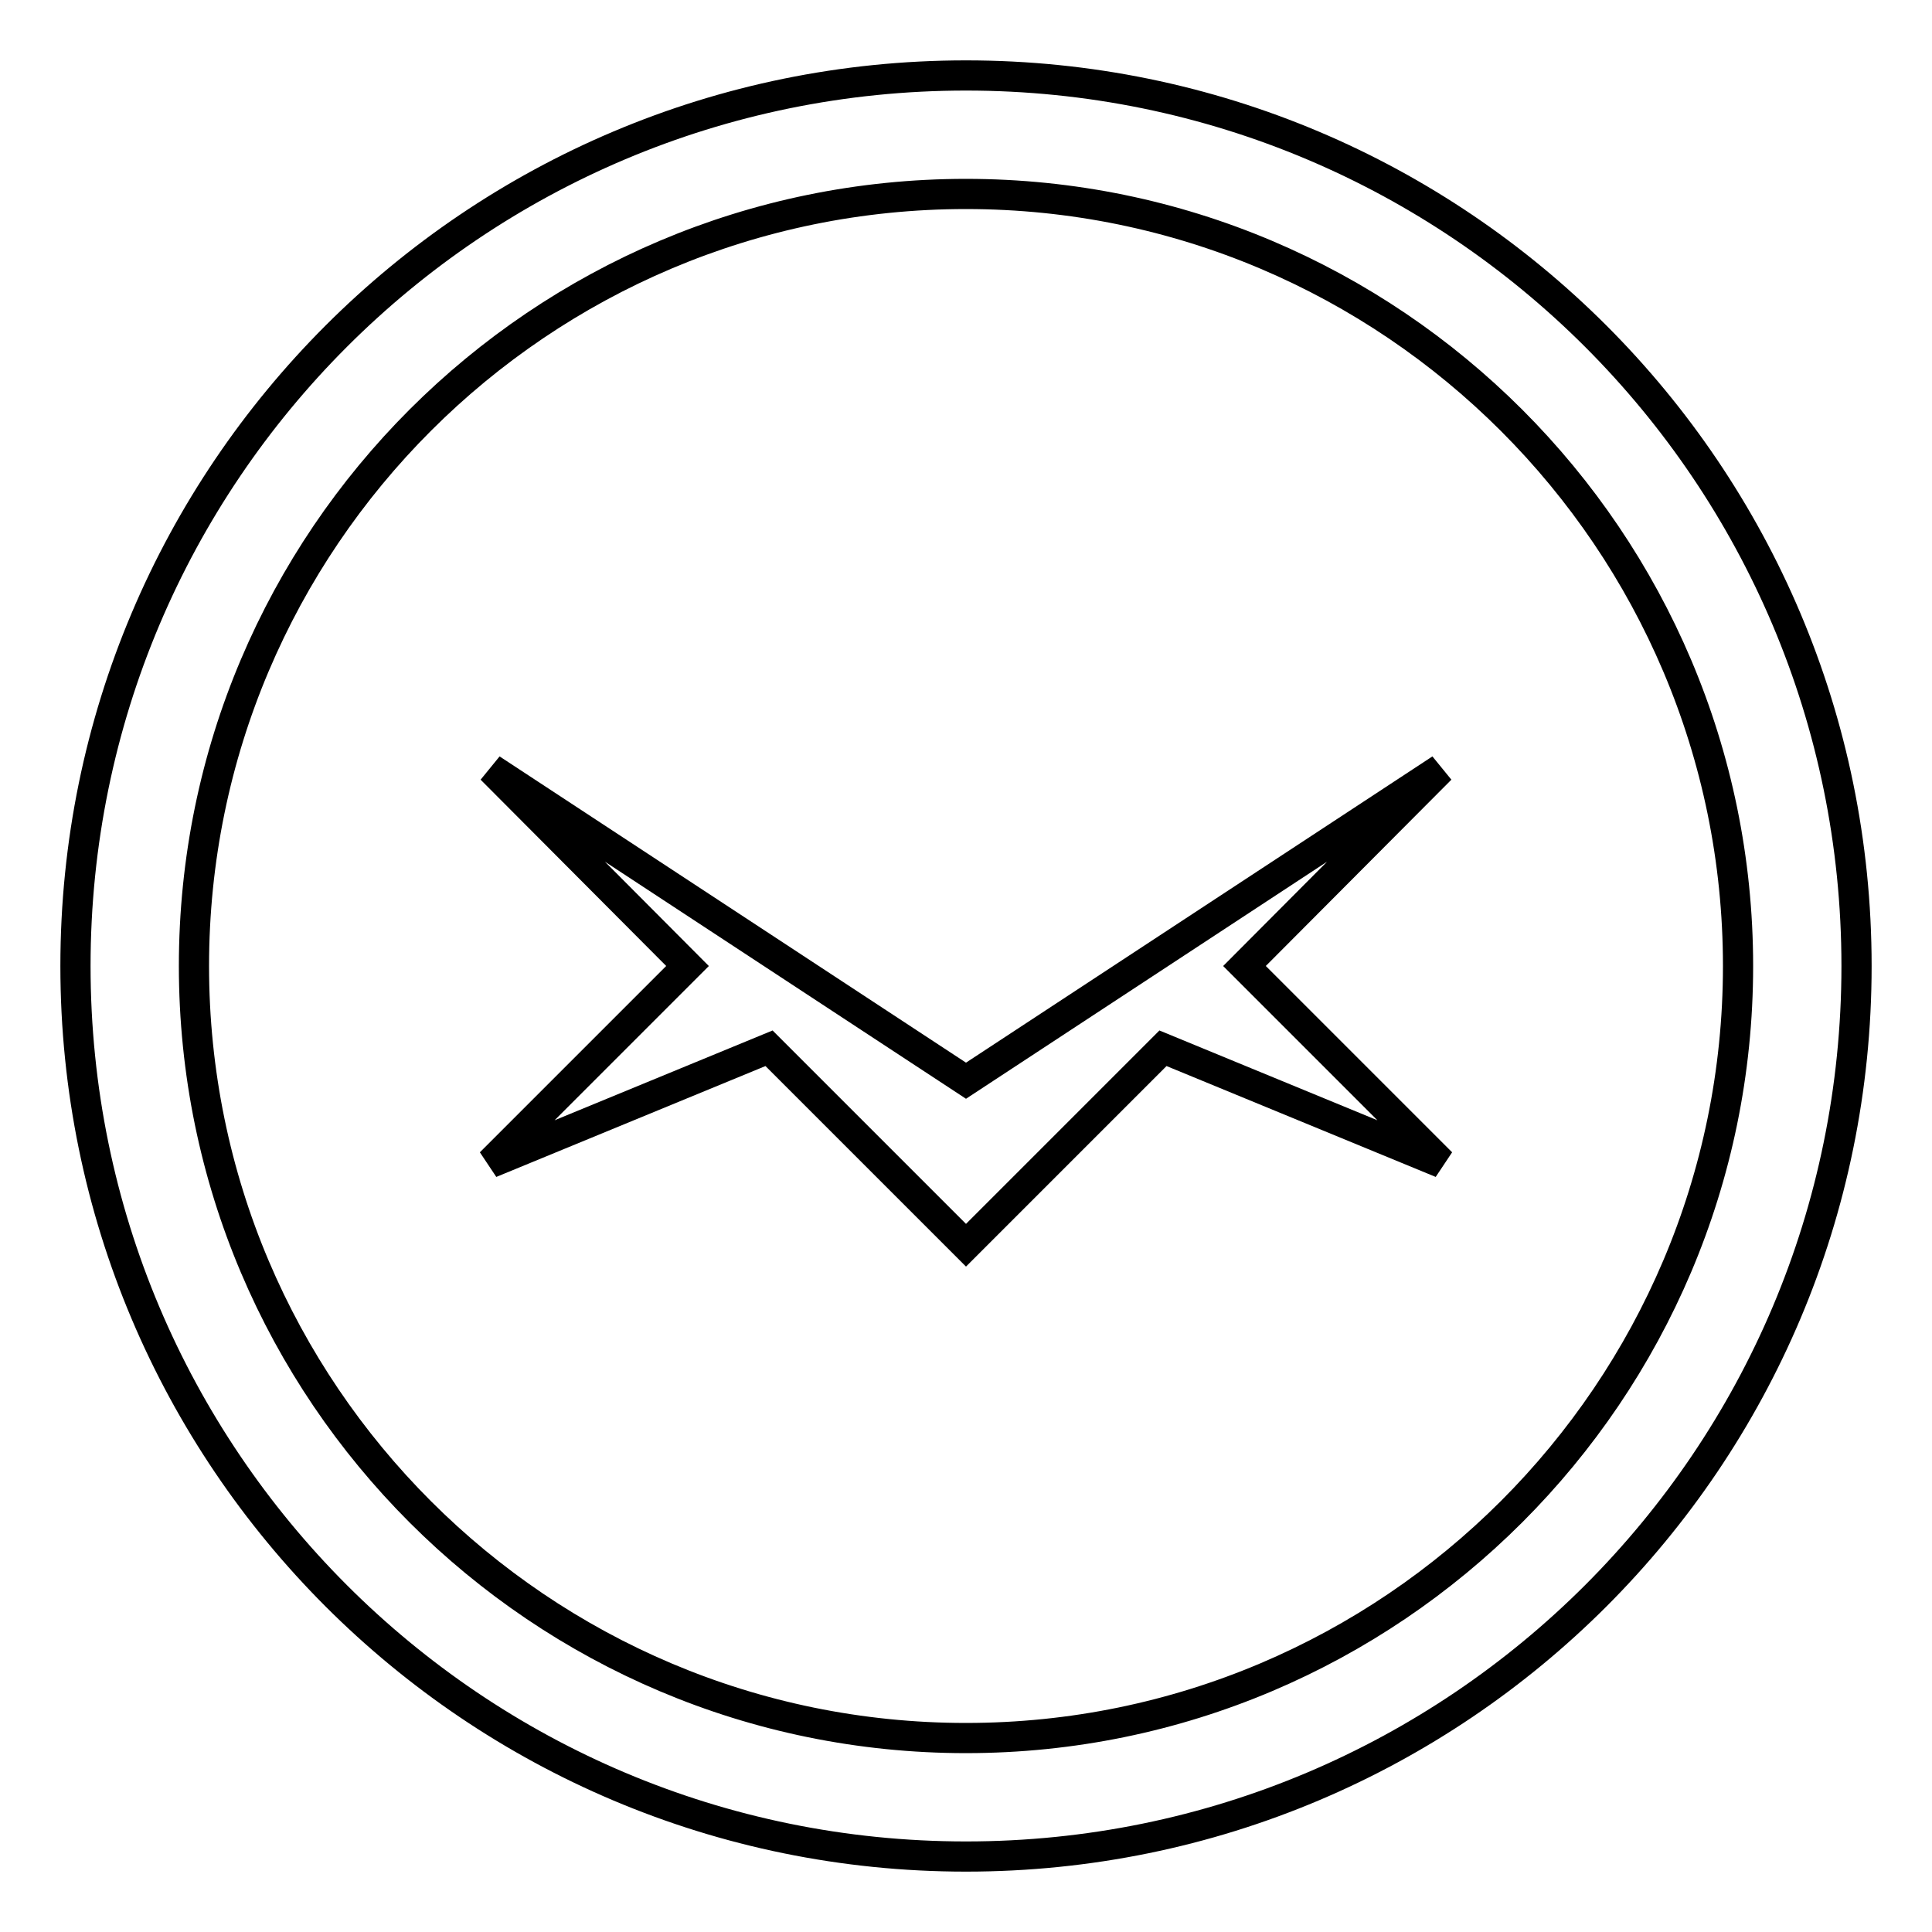 <?xml version="1.0" encoding="utf-8"?>
<!-- Svg Vector Icons : http://www.onlinewebfonts.com/icon -->
<!DOCTYPE svg PUBLIC "-//W3C//DTD SVG 1.1//EN" "http://www.w3.org/Graphics/SVG/1.1/DTD/svg11.dtd">
<svg version="1.1" xmlns="http://www.w3.org/2000/svg" xmlns:xlink="http://www.w3.org/1999/xlink" x="0px" y="0px" viewBox="0 0 256 256" enable-background="new 0 0 256 256" xml:space="preserve">
<g> <path stroke-width="4" fill-opacity="0" stroke="#000000"  d="M128,10C62.8,10,10,62.8,10,128c0,65.2,52.8,118,118,118c65.2,0,118-52.8,118-118C246,62.8,193.2,10,128,10 z M128,230.3c-56.4,0-102.3-45.8-102.3-102.3S71.6,25.7,128,25.7S230.3,71.6,230.3,128S184.4,230.3,128,230.3z"/> <path stroke-width="4" fill-opacity="0" stroke="#000000"  d="M190.9,101.9L128,143.2l-62.9-41.3L91.1,128l-26.1,26.1l36.9-15.2l26.1,26.1l26.1-26.1l36.9,15.2L164.9,128 L190.9,101.9z"/></g>
</svg>